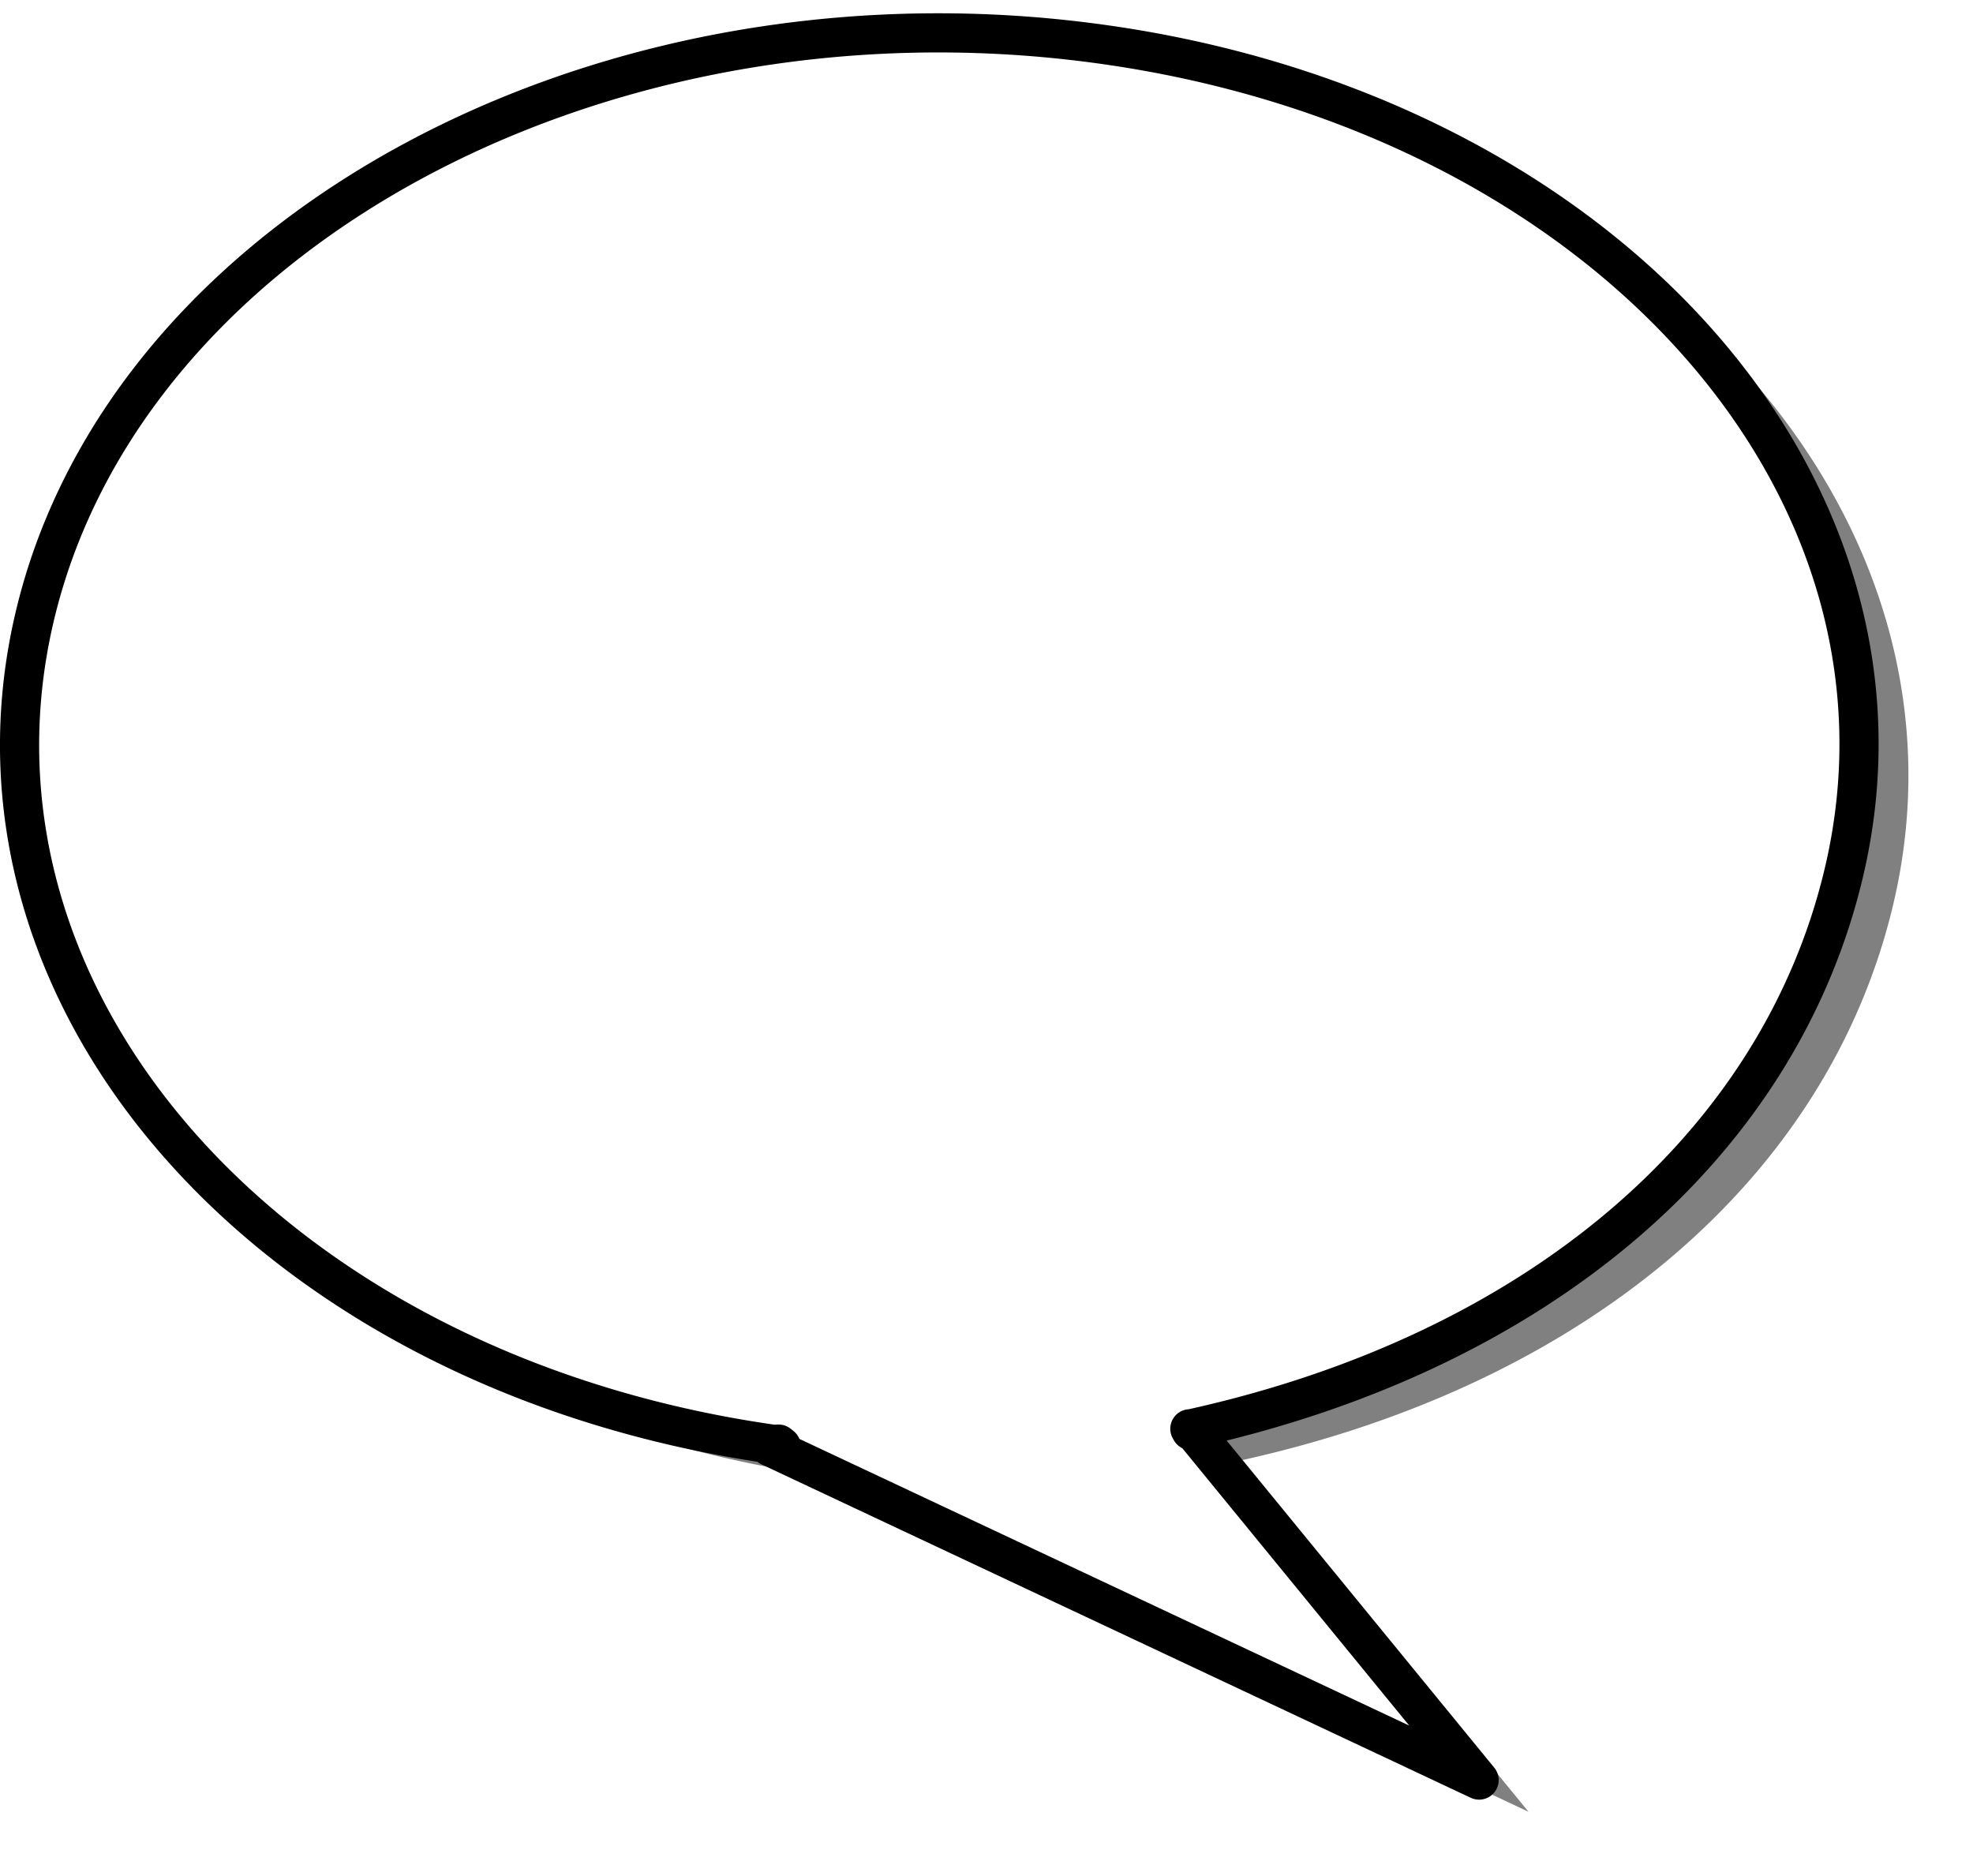 <svg xmlns="http://www.w3.org/2000/svg" viewBox="0 0 503.77 479.07"><defs><filter id="a" color-interpolation-filters="sRGB"><feGaussianBlur stdDeviation="6.868"/></filter></defs><path d="M247.37 16.522C138.21 18.276 41.93 79.118 21.49 165.432c-23.367 98.64 61.132 193.36 188.62 211.43l1.28-.06.7.56-2.89.1 181.07 85.12-73.39-89.72c88.17-19.47 149.99-72.14 166.52-141.93 23.36-98.64-61.17-193.36-188.66-211.44a302.572 302.572 0 00-47.37-2.969zm69.05 356.38h.27v.46l-.27-.46z" filter="url(#a)" fill-rule="evenodd" fill-opacity=".498"/><path d="M234.76 8.43C125.6 10.186 29.32 71.029 8.88 157.34-14.488 255.98 70.011 350.7 197.5 368.77l1.28-.06.7.56-2.89.1 181.07 85.12-73.4-89.72c88.18-19.47 150-72.14 166.53-141.93C494.15 124.2 409.62 29.47 282.13 11.4a302.453 302.453 0 00-47.37-2.97zm69.05 356.37h.27v.47l-.27-.47z" stroke-linejoin="round" fill-rule="evenodd" stroke="#000" stroke-width="10" fill="#fff"/></svg>